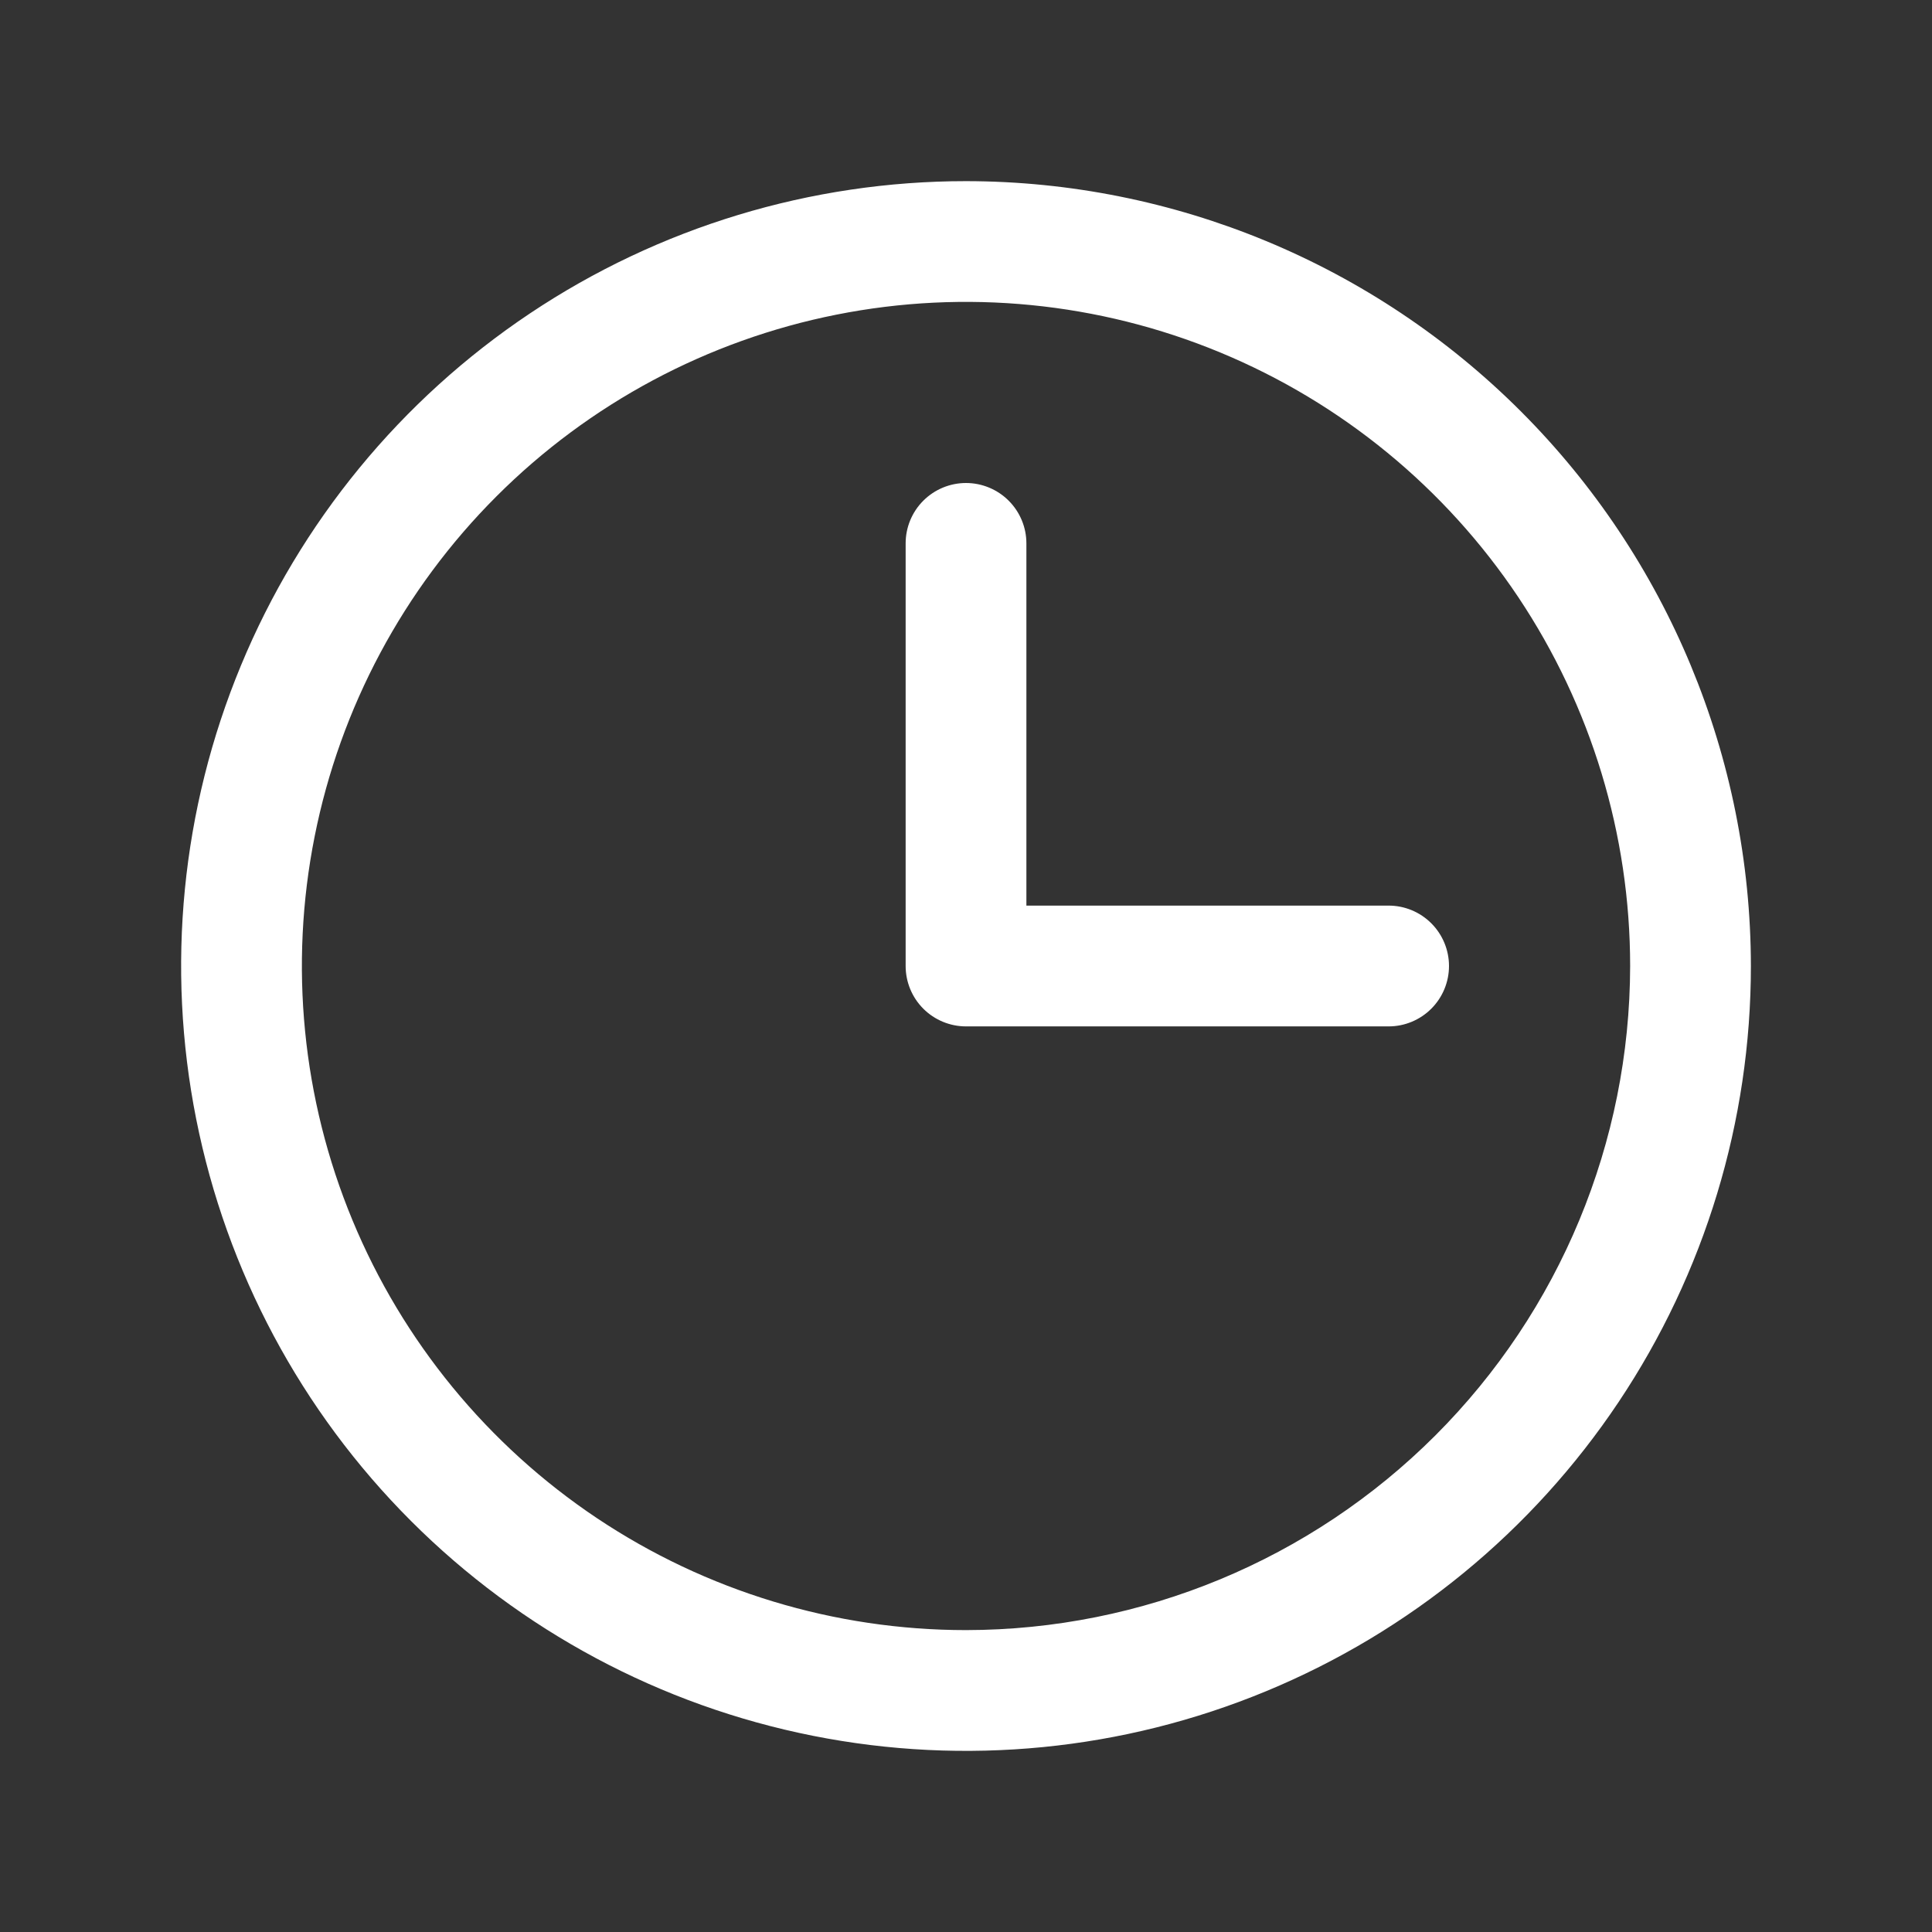 <svg width="50" height="50" viewBox="0 0 50 50" fill="none" xmlns="http://www.w3.org/2000/svg">
<rect x="0" y="0" width="50" height="50" fill="#333333" stroke="none"/>
<path d="M25 4.688C20.983 4.688 17.055 5.879 13.715 8.111C10.375 10.343 7.771 13.515 6.234 17.227C4.696 20.938 4.294 25.023 5.078 28.963C5.862 32.903 7.796 36.522 10.637 39.363C13.478 42.204 17.097 44.138 21.037 44.922C24.977 45.706 29.062 45.304 32.773 43.766C36.485 42.229 39.657 39.625 41.889 36.285C44.121 32.945 45.313 29.017 45.313 25C45.307 19.615 43.165 14.451 39.357 10.643C35.549 6.835 30.385 4.693 25 4.688ZM25 42.187C21.601 42.187 18.278 41.179 15.451 39.291C12.625 37.402 10.422 34.718 9.121 31.577C7.82 28.437 7.48 24.981 8.143 21.647C8.806 18.313 10.443 15.25 12.847 12.847C15.25 10.443 18.313 8.806 21.647 8.143C24.981 7.48 28.437 7.82 31.577 9.121C34.718 10.422 37.402 12.625 39.291 15.451C41.179 18.278 42.188 21.601 42.188 25C42.182 29.557 40.37 33.926 37.148 37.148C33.926 40.37 29.557 42.182 25 42.187ZM37.5 25C37.5 25.414 37.335 25.812 37.042 26.105C36.749 26.398 36.352 26.563 35.938 26.563H25C24.586 26.563 24.188 26.398 23.895 26.105C23.602 25.812 23.438 25.414 23.438 25V14.062C23.438 13.648 23.602 13.251 23.895 12.958C24.188 12.665 24.586 12.5 25 12.5C25.414 12.5 25.812 12.665 26.105 12.958C26.398 13.251 26.563 13.648 26.563 14.062V23.437H35.938C36.352 23.437 36.749 23.602 37.042 23.895C37.335 24.188 37.5 24.586 37.5 25Z" fill="white"/>
</svg>
